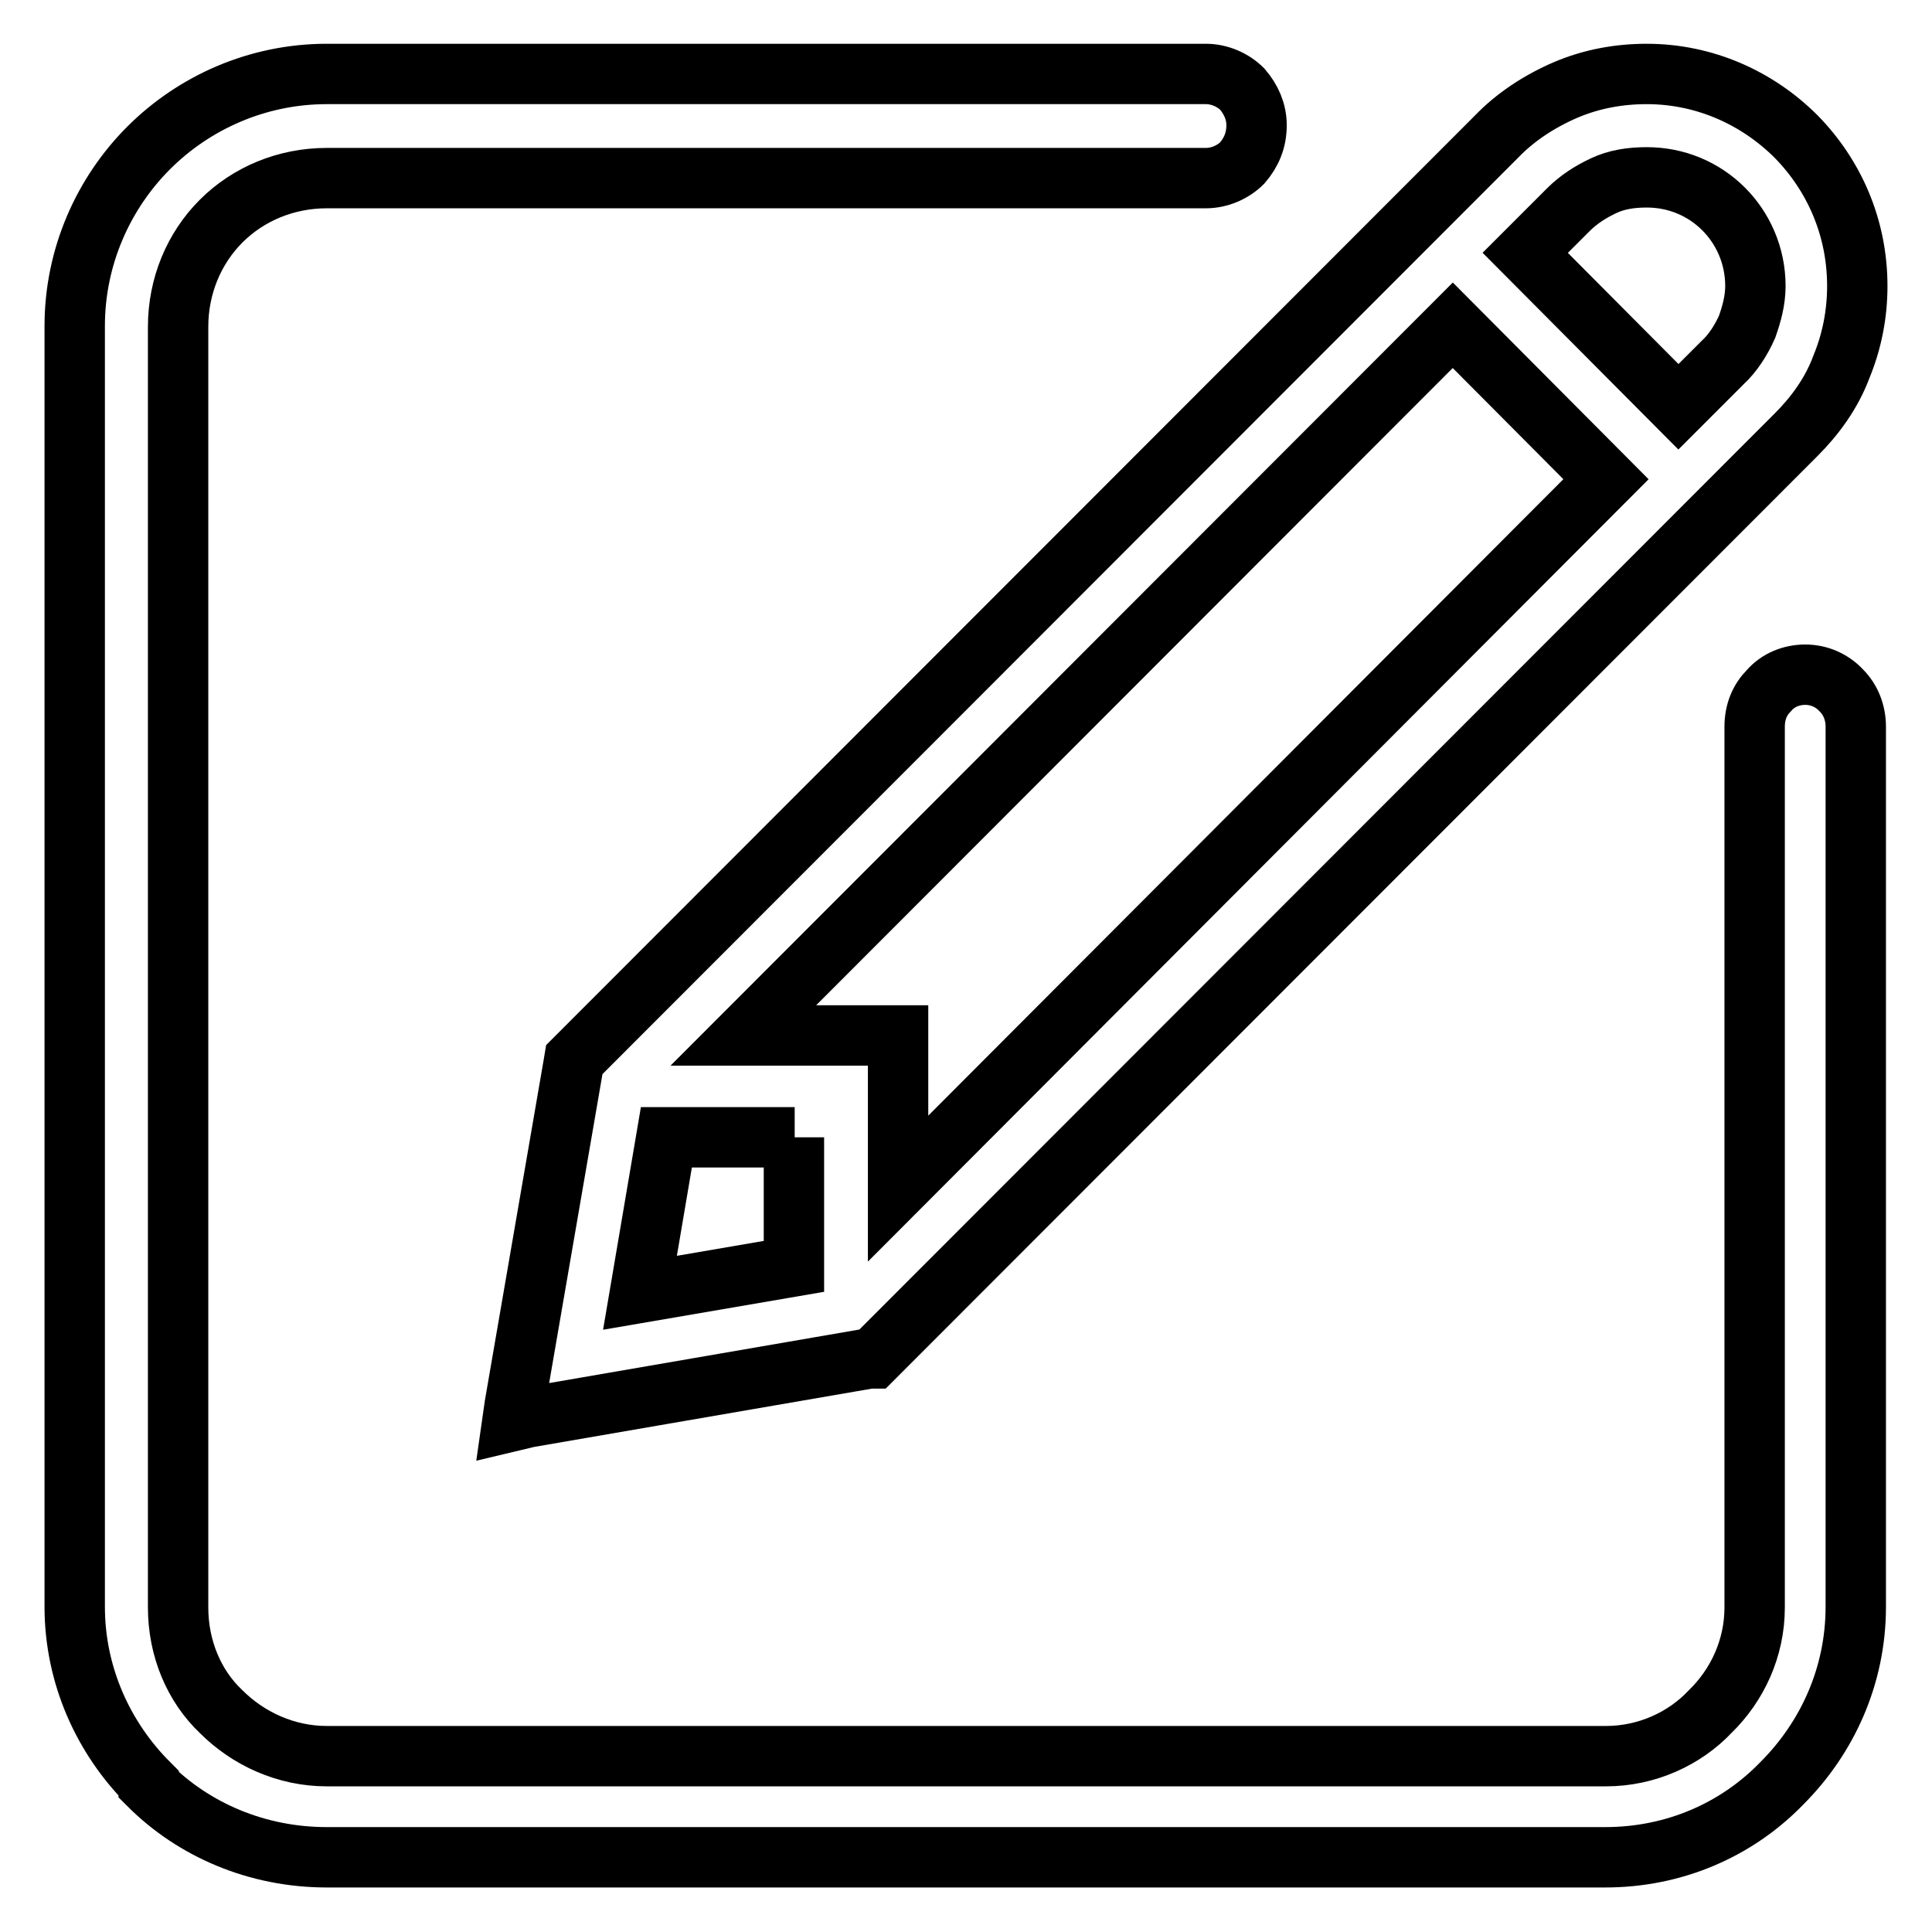 <?xml version="1.0" encoding="utf-8"?>
<!-- Svg Vector Icons : http://www.onlinewebfonts.com/icon -->
<!DOCTYPE svg PUBLIC "-//W3C//DTD SVG 1.1//EN" "http://www.w3.org/Graphics/SVG/1.1/DTD/svg11.dtd">
<svg version="1.1" xmlns="http://www.w3.org/2000/svg" xmlns:xlink="http://www.w3.org/1999/xlink" x="0px" y="0px" viewBox="0 0 256 256" enable-background="new 0 0 256 256" xml:space="preserve">
<g> <path stroke-width="8" fill-opacity="0" stroke="#000000"  d="M234.4,91.5c1.2-1.4,3-2.1,4.8-2.1c1.9,0,3.6,0.8,4.8,2.1c1.2,1.2,1.9,2.9,1.9,4.8v116.6 c0,9.2-3.8,17.4-9.8,23.4c-6,6.2-14.3,9.8-23.4,9.8H43.3c-9.2,0-17.6-3.6-23.6-9.6v-0.2c-6-6-9.8-14.3-9.8-23.4V43.2 c0-9.2,3.8-17.6,9.8-23.6c6-6,14.4-9.8,23.6-9.8h116.5c1.8,0,3.6,0.8,4.8,2c1.2,1.4,1.9,3,1.9,4.8c0,2-0.7,3.6-1.9,5 c-1.2,1.2-3,2-4.8,2H43.3c-5.4,0-10.4,2.1-14,5.7c-3.6,3.6-5.7,8.6-5.7,14v169.7c0,5.4,2.1,10.4,5.7,13.8c3.6,3.6,8.6,5.9,14,5.9 h169.5c5.4,0,10.4-2.3,13.8-5.9c3.6-3.5,5.9-8.4,5.9-13.8V96.3C232.5,94.3,233.2,92.7,234.4,91.5z M105.3,150.7h-17l-3.5,20.6 l20.4-3.5V150.7z M212.8,63.5l-20.3-20.4l-94,94.1H119v20.3L212.8,63.5L212.8,63.5z M212.5,24.6c-1.7,0.8-3.3,1.8-4.7,3.2l-5.7,5.7 l20.3,20.4l5.9-5.9c1.3-1.2,2.4-2.9,3.2-4.7c0.6-1.7,1.1-3.5,1.1-5.4c0-4.1-1.7-7.7-4.2-10.2c-2.7-2.7-6.3-4.2-10.2-4.2 C216.1,23.5,214.2,23.8,212.5,24.6L212.5,24.6z M115.2,180l-45.2,7.8l-2.1,0.5l0.3-2.1l7.8-45.2l0.1-0.6l0.3-0.3L198.3,18.1 c2.5-2.6,5.7-4.7,9.2-6.2c3.3-1.4,6.9-2.1,10.7-2.1c7.7,0,14.7,3.2,19.8,8.3c5,5.1,8.1,12,8.1,19.8c0,3.7-0.7,7.3-2.1,10.7 c-1.3,3.5-3.5,6.5-6,9L116,179.7l-0.3,0.3H115.2L115.2,180z"/></g>
</svg>